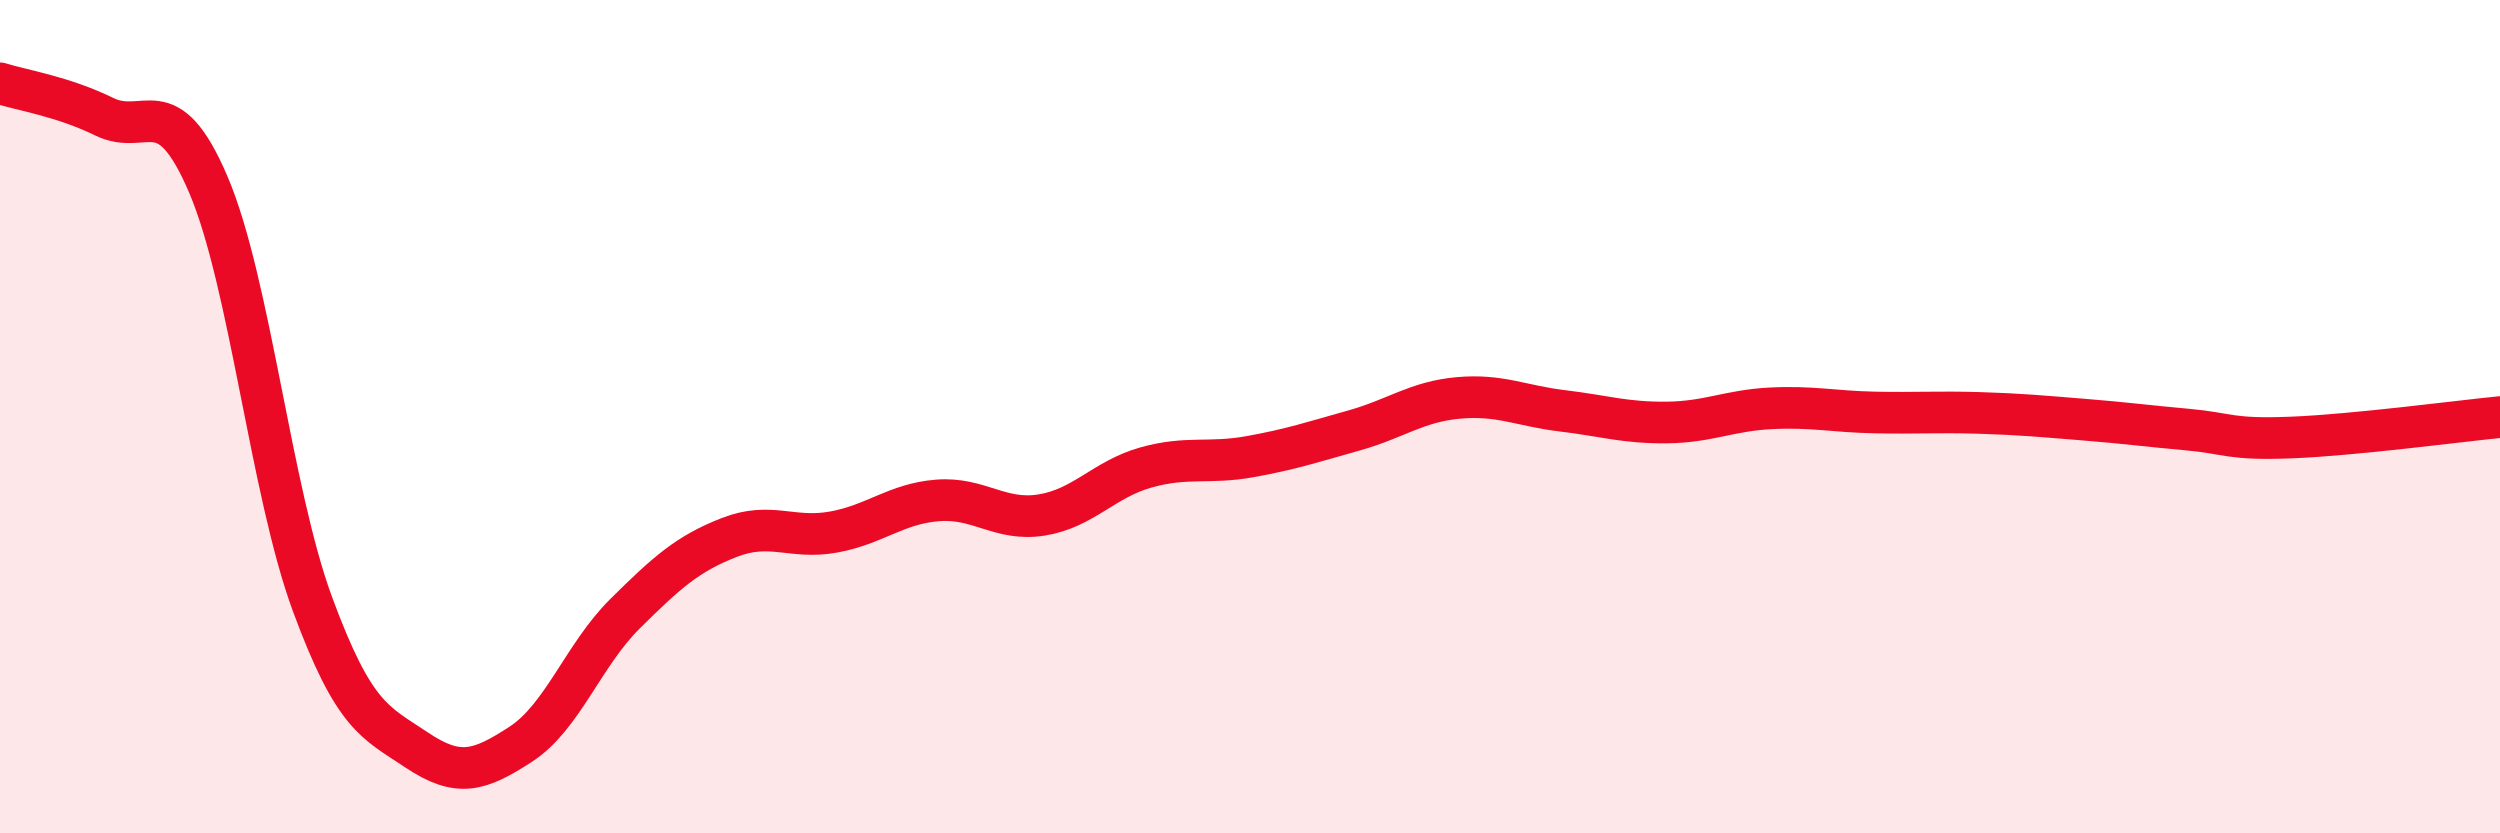 
    <svg width="60" height="20" viewBox="0 0 60 20" xmlns="http://www.w3.org/2000/svg">
      <path
        d="M 0,2 C 0.5,2.16 1.5,2.31 2.5,2.8 C 3.5,3.29 4,2.09 5,4.43 C 6,6.77 6.5,11.79 7.5,14.5 C 8.5,17.21 9,17.33 10,18 C 11,18.67 11.5,18.51 12.5,17.86 C 13.5,17.21 14,15.72 15,14.73 C 16,13.74 16.5,13.29 17.5,12.9 C 18.5,12.51 19,12.95 20,12.77 C 21,12.59 21.5,12.09 22.5,12.01 C 23.5,11.93 24,12.52 25,12.36 C 26,12.2 26.5,11.5 27.5,11.22 C 28.5,10.94 29,11.14 30,10.96 C 31,10.78 31.5,10.61 32.5,10.33 C 33.5,10.05 34,9.64 35,9.55 C 36,9.46 36.5,9.74 37.5,9.86 C 38.5,9.98 39,10.15 40,10.14 C 41,10.13 41.5,9.85 42.5,9.8 C 43.5,9.75 44,9.88 45,9.9 C 46,9.92 46.5,9.88 47.5,9.91 C 48.5,9.94 49,9.99 50,10.07 C 51,10.15 51.5,10.22 52.5,10.31 C 53.5,10.4 53.5,10.56 55,10.5 C 56.5,10.44 59,10.11 60,10.01L60 20L0 20Z"
        fill="#EB0A25"
        opacity="0.1"
        stroke-linecap="round"
        stroke-linejoin="round"
      />
      <path
        d="M 0,2 C 0.5,2.16 1.5,2.31 2.5,2.8 C 3.5,3.29 4,2.09 5,4.43 C 6,6.77 6.5,11.79 7.5,14.5 C 8.5,17.21 9,17.33 10,18 C 11,18.67 11.5,18.51 12.5,17.86 C 13.5,17.21 14,15.72 15,14.73 C 16,13.74 16.5,13.29 17.5,12.9 C 18.5,12.51 19,12.95 20,12.77 C 21,12.59 21.5,12.09 22.5,12.01 C 23.5,11.93 24,12.52 25,12.36 C 26,12.2 26.5,11.5 27.5,11.22 C 28.5,10.94 29,11.14 30,10.96 C 31,10.78 31.5,10.61 32.5,10.33 C 33.5,10.05 34,9.64 35,9.55 C 36,9.46 36.5,9.74 37.5,9.86 C 38.5,9.98 39,10.15 40,10.14 C 41,10.13 41.5,9.85 42.5,9.8 C 43.5,9.75 44,9.88 45,9.9 C 46,9.92 46.5,9.88 47.5,9.91 C 48.5,9.94 49,9.99 50,10.07 C 51,10.15 51.5,10.22 52.5,10.31 C 53.5,10.4 53.5,10.56 55,10.5 C 56.5,10.44 59,10.11 60,10.01"
        stroke="#EB0A25"
        stroke-width="1"
        fill="none"
        stroke-linecap="round"
        stroke-linejoin="round"
      />
    </svg>
  